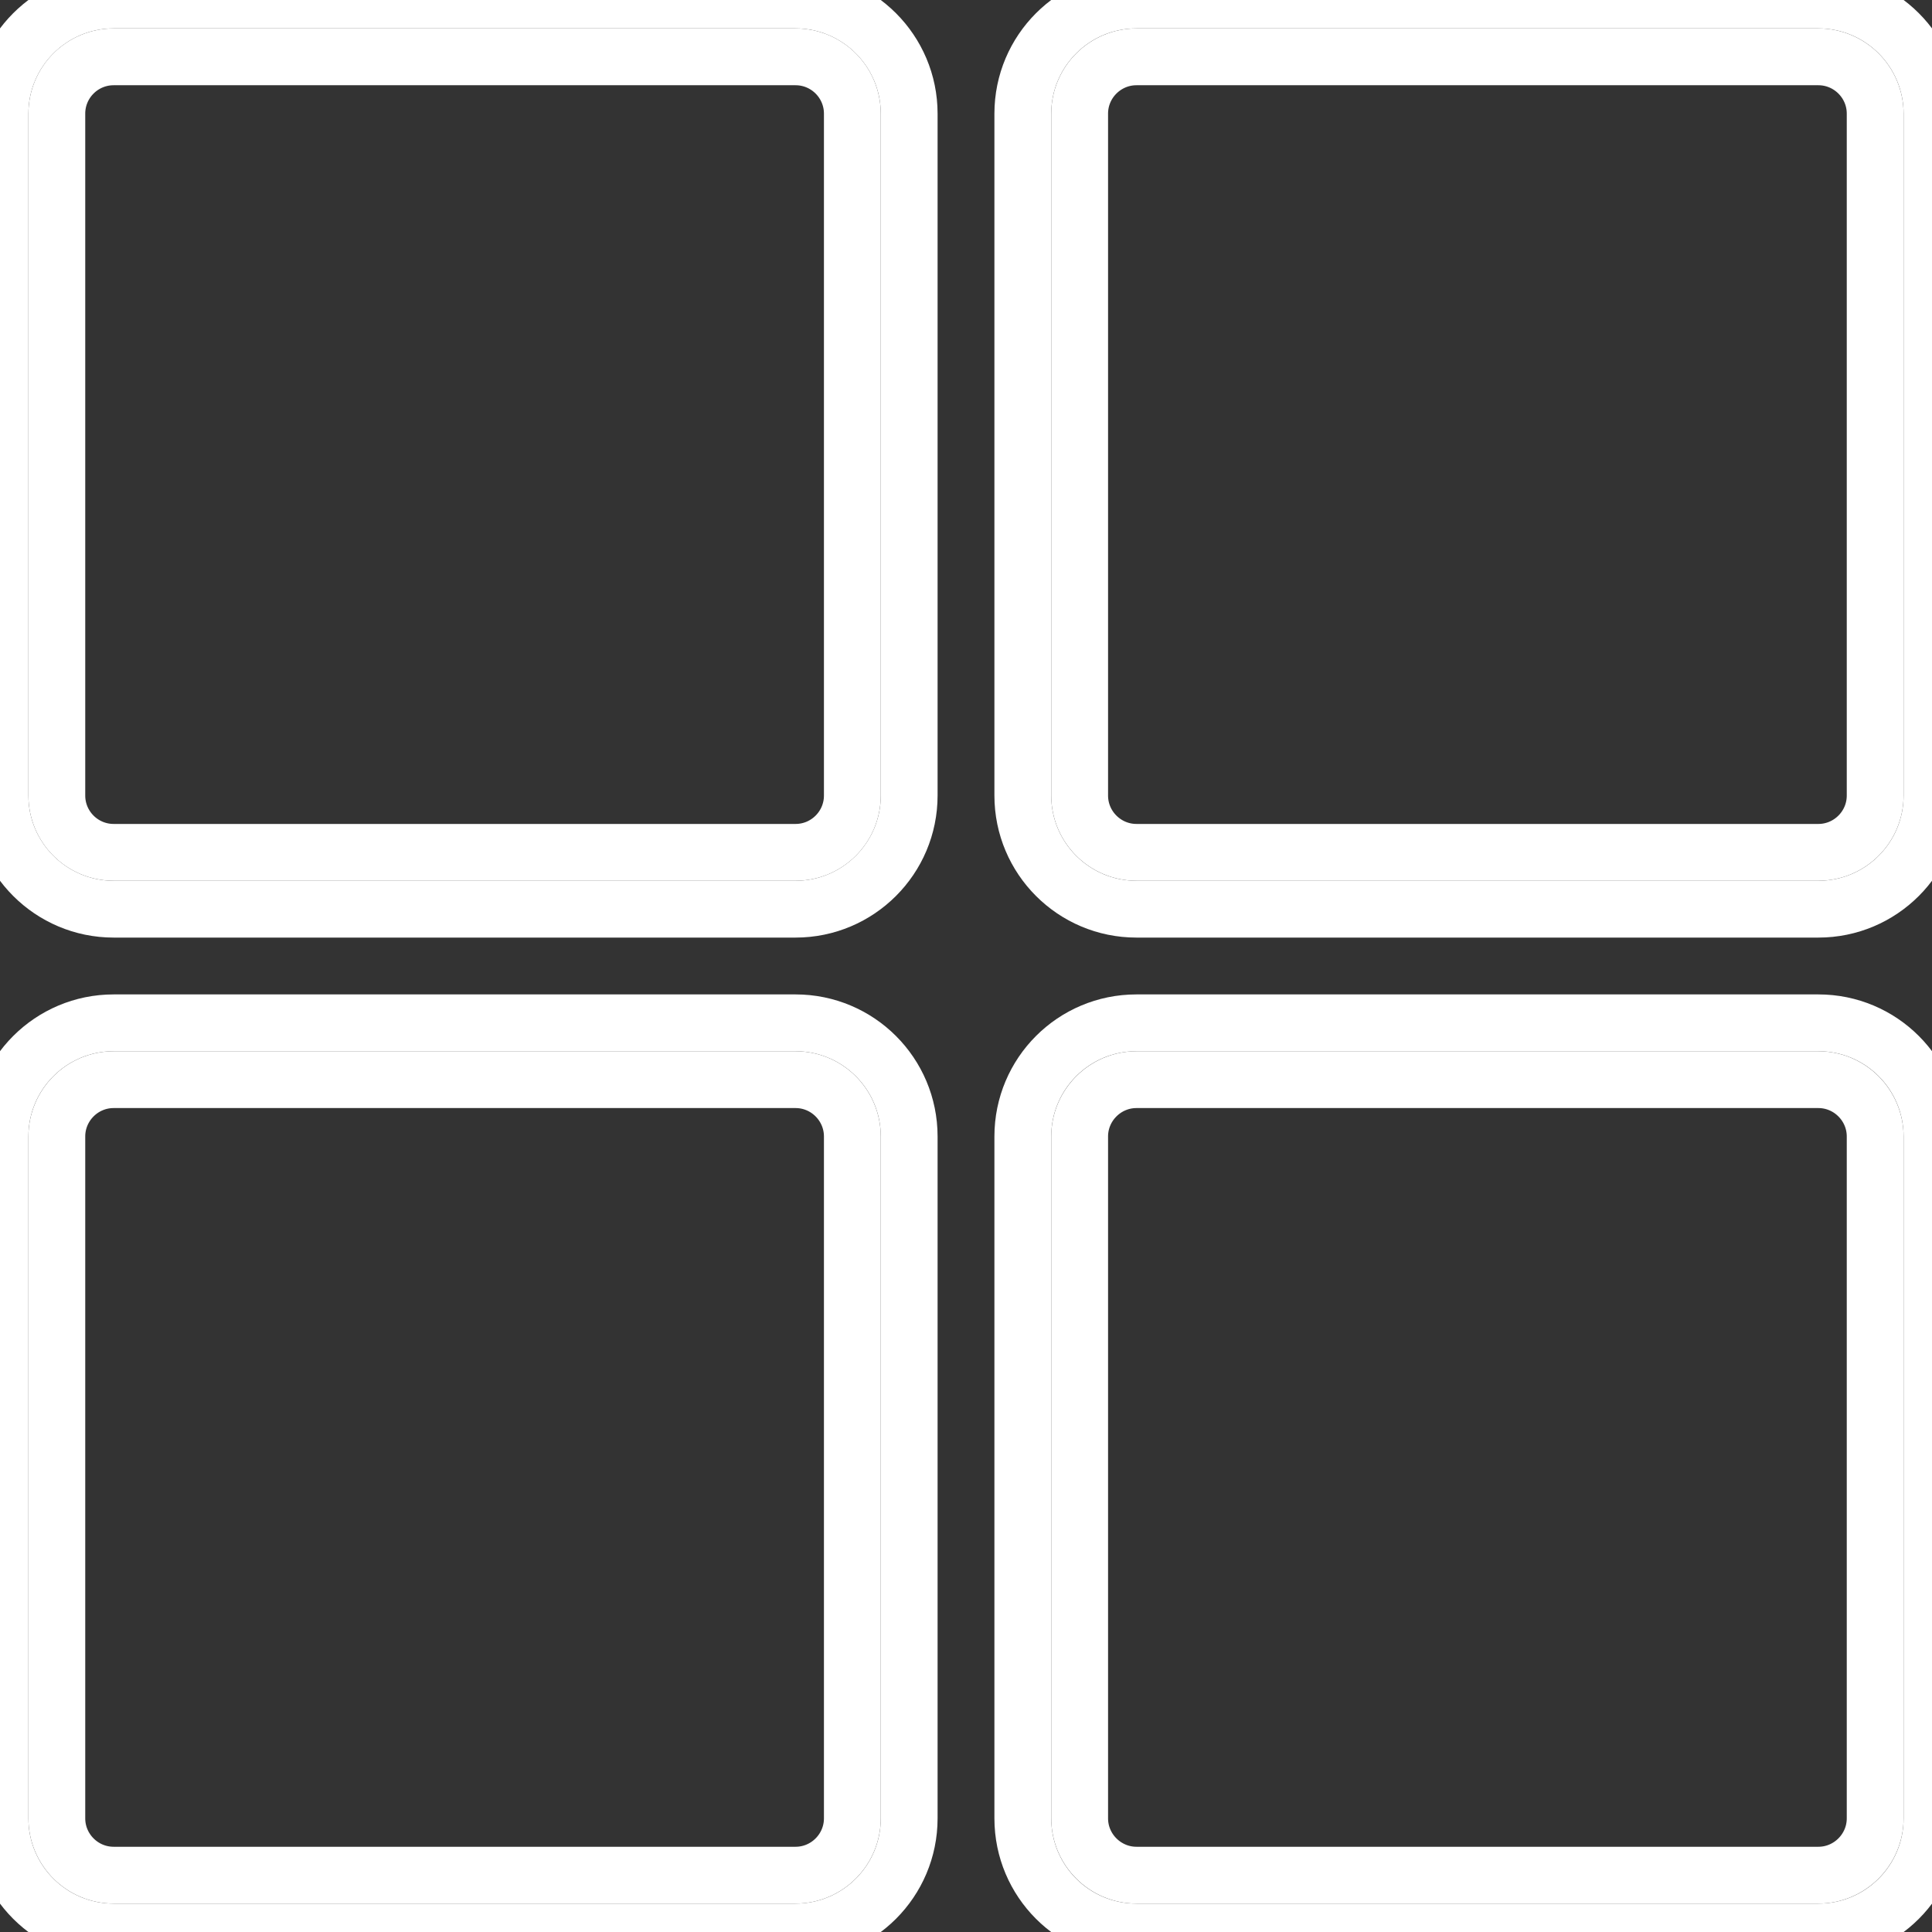 <?xml version="1.0" encoding="utf-8"?>
<!-- Generator: Adobe Illustrator 15.0.2, SVG Export Plug-In . SVG Version: 6.00 Build 0)  -->
<!DOCTYPE svg PUBLIC "-//W3C//DTD SVG 1.1//EN" "http://www.w3.org/Graphics/SVG/1.1/DTD/svg11.dtd">
<svg version="1.1" id="Слой_1" xmlns="http://www.w3.org/2000/svg" xmlns:xlink="http://www.w3.org/1999/xlink" x="0px" y="0px"
	 width="17px" height="17px" viewBox="0 0 17 17" enable-background="new 0 0 17 17" xml:space="preserve">
<rect x="0" y="0" width="17" height="17" fill="#333333" stroke="none"/>
<g id="Group_5923" transform="translate(-337 -347)">
	<g id="Rectangle_6313" transform="translate(337 347)">
		<path fill="none" stroke="#FFFFFF" stroke-width="0.5" stroke-miterlimit="10" d="M1,0h6c0.552,0,1,0.448,1,1v6
			c0,0.552-0.448,1-1,1H1C0.448,8,0,7.552,0,7V1C0,0.448,0.448,0,1,0z"/>
		<path fill="none" stroke="#FFFFFF" stroke-width="0.5" d="M1,0.5h6c0.276,0,0.5,0.224,0.5,0.5v6c0,0.276-0.224,0.5-0.5,0.5H1
			C0.724,7.5,0.5,7.276,0.5,7V1C0.5,0.724,0.724,0.5,1,0.5z"/>
	</g>
	<g id="Rectangle_6314" transform="translate(346 347)">
		<path fill="none" stroke="#FFFFFF" stroke-width="0.5" stroke-miterlimit="10" d="M1,0h6c0.553,0,1,0.448,1,1v6
			c0,0.552-0.447,1-1,1H1C0.447,8,0,7.552,0,7V1C0,0.448,0.447,0,1,0z"/>
		<path fill="none" stroke="#FFFFFF" stroke-width="0.5" d="M1,0.5h6c0.275,0,0.5,0.224,0.5,0.5v6c0,0.276-0.225,0.5-0.5,0.5H1
			C0.725,7.5,0.5,7.276,0.5,7V1C0.5,0.724,0.725,0.5,1,0.5z"/>
	</g>
	<g id="Rectangle_6370" transform="translate(337 356)">
		<path fill="none" stroke="#FFFFFF" stroke-width="0.5" stroke-miterlimit="10" d="M1,0h6c0.552,0,1,0.447,1,1v6
			c0,0.553-0.448,1-1,1H1C0.448,8,0,7.553,0,7V1C0,0.447,0.448,0,1,0z"/>
		<path fill="none" stroke="#FFFFFF" stroke-width="0.5" d="M1,0.5h6c0.276,0,0.5,0.225,0.5,0.5v6c0,0.275-0.224,0.5-0.5,0.5H1
			C0.724,7.5,0.5,7.275,0.5,7V1C0.5,0.725,0.724,0.5,1,0.5z"/>
	</g>
	<g id="Rectangle_6371" transform="translate(346 356)">
		<path fill="none" stroke="#FFFFFF" stroke-width="0.5" stroke-miterlimit="10" d="M1,0h6c0.553,0,1,0.447,1,1v6
			c0,0.553-0.447,1-1,1H1C0.447,8,0,7.553,0,7V1C0,0.447,0.447,0,1,0z"/>
		<path fill="none" stroke="#FFFFFF" stroke-width="0.5" d="M1,0.5h6c0.275,0,0.5,0.225,0.5,0.5v6c0,0.275-0.225,0.5-0.5,0.5H1
			C0.725,7.5,0.5,7.275,0.5,7V1C0.5,0.725,0.725,0.5,1,0.5z"/>
	</g>
</g>
</svg>
